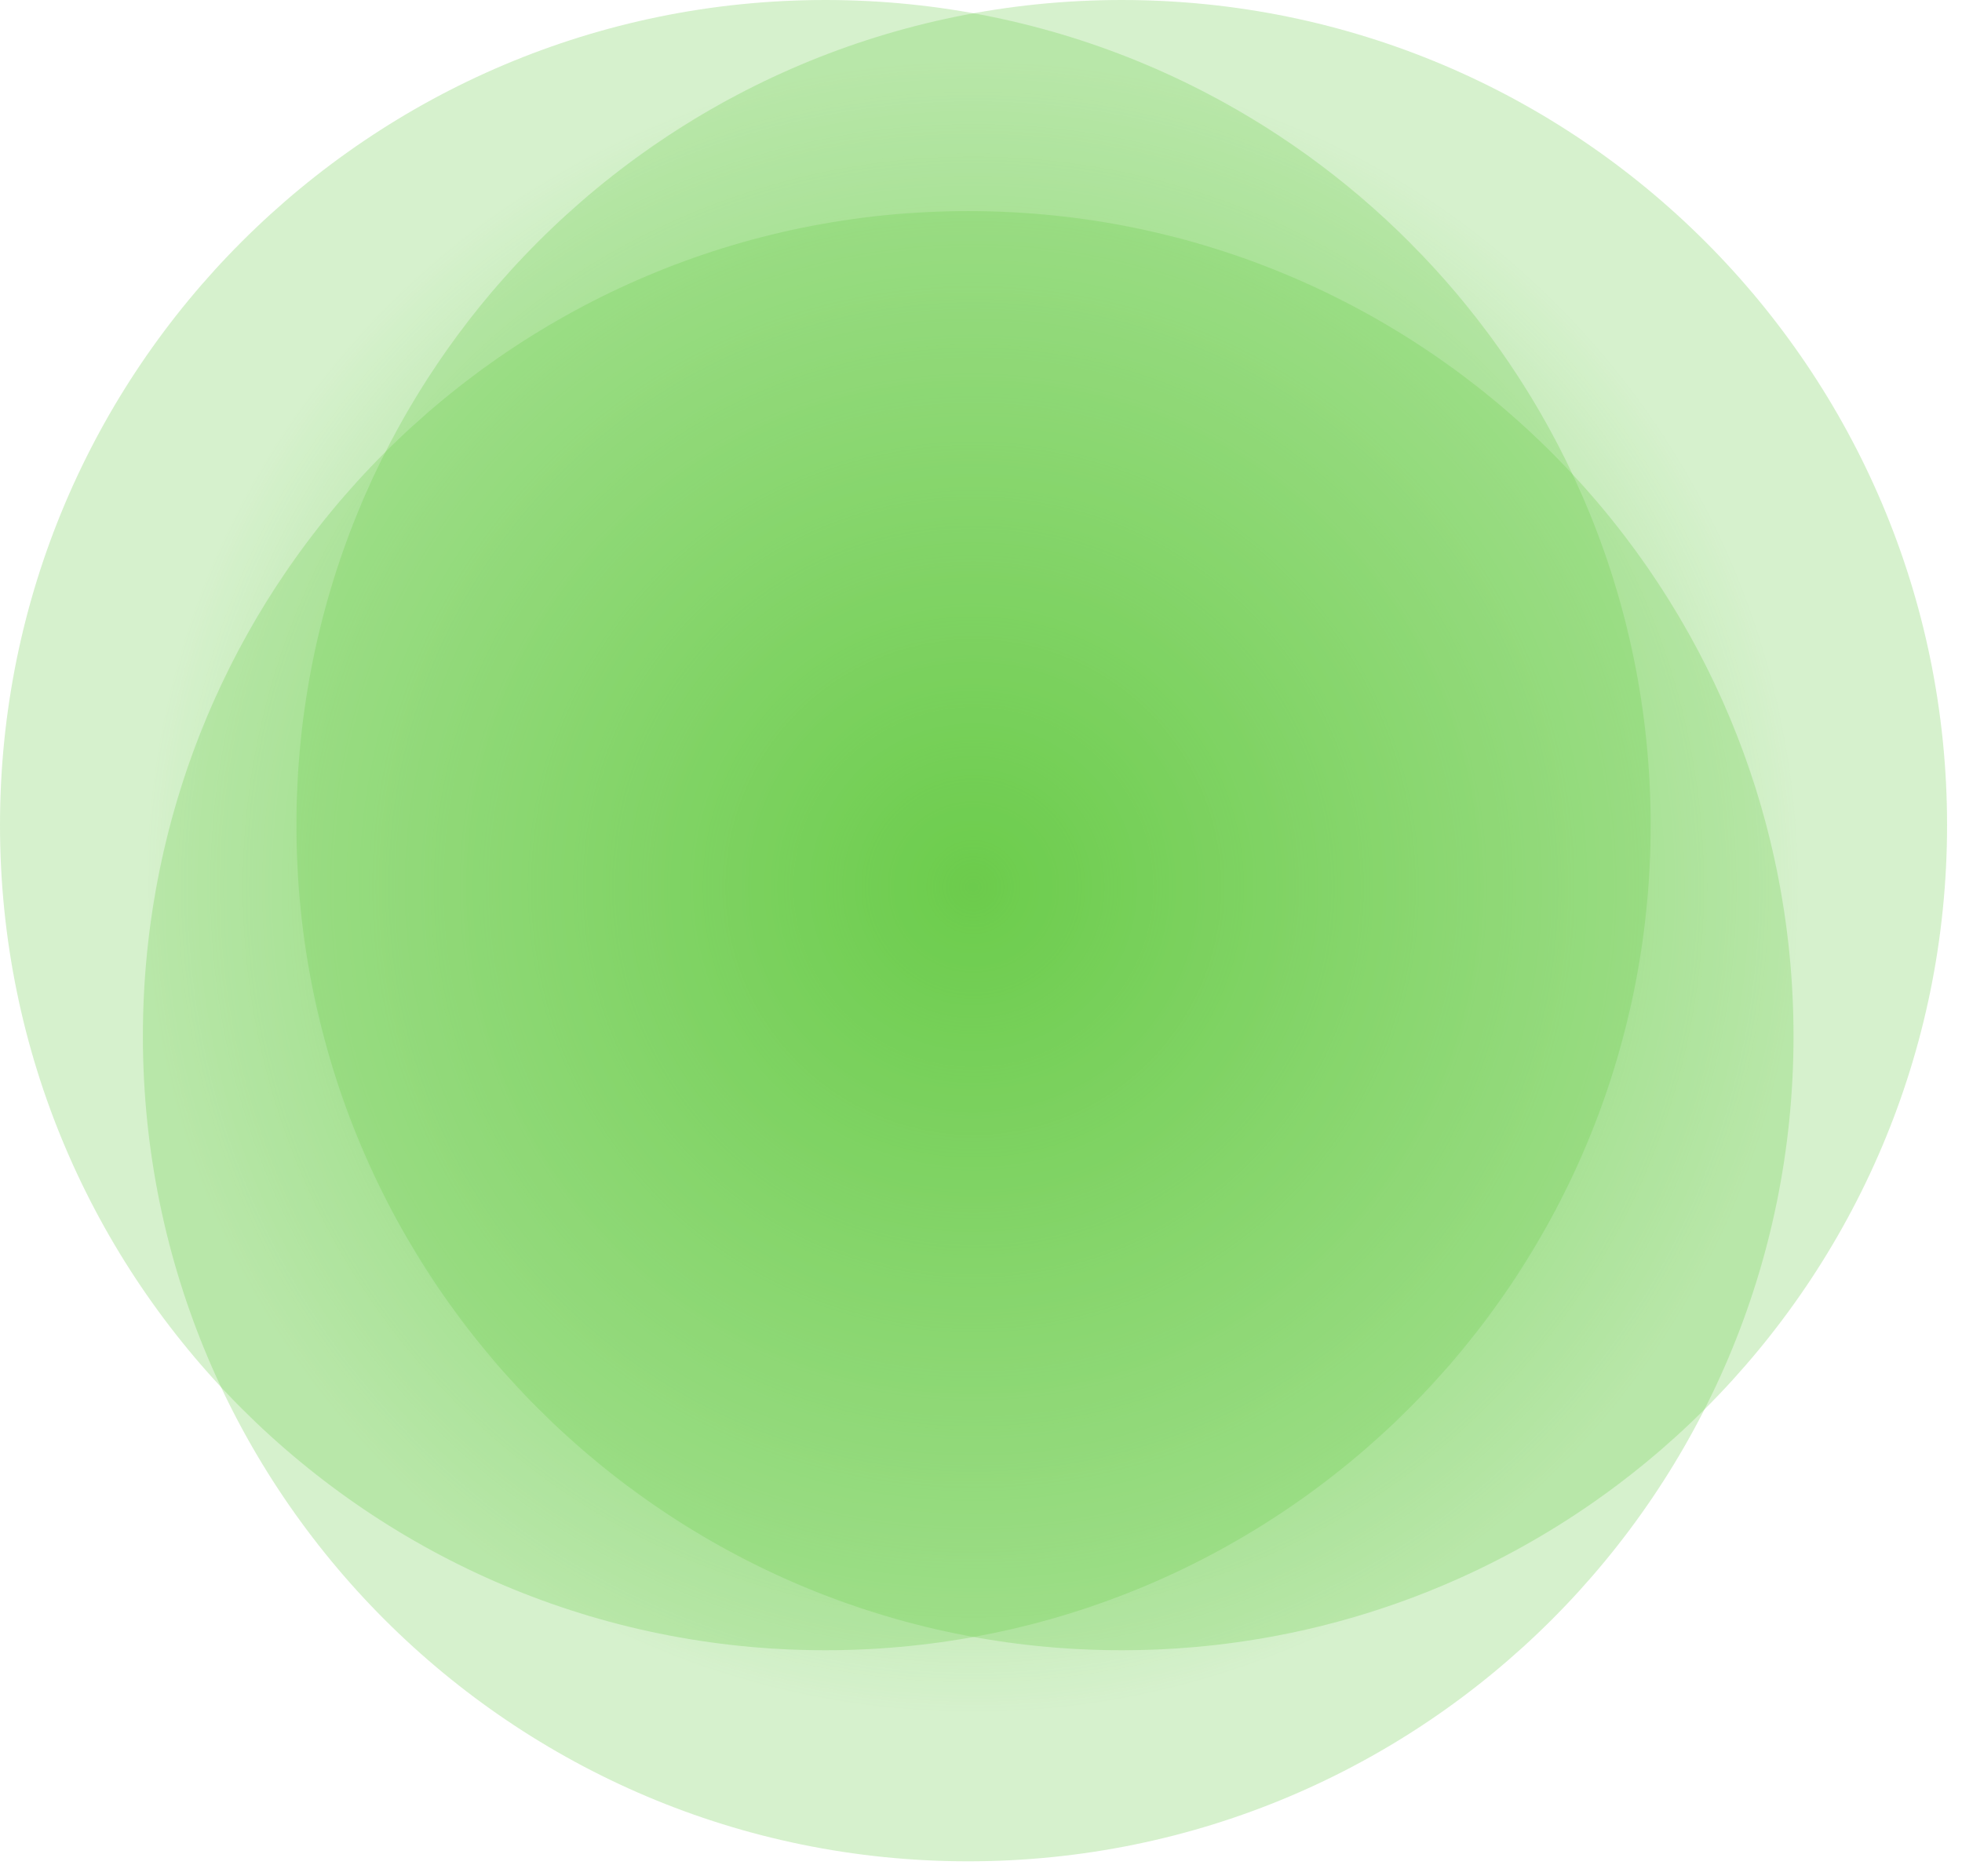 <?xml version="1.0" encoding="UTF-8"?> <svg xmlns="http://www.w3.org/2000/svg" width="92" height="88" viewBox="0 0 92 88" fill="none"> <path d="M45.6 80.3C66.973 80.3 84.3 62.973 84.3 41.6C84.3 20.227 66.973 2.9 45.6 2.9C24.227 2.9 6.9 20.227 6.9 41.6C6.9 62.973 24.227 80.3 45.6 80.3Z" fill="url(#paint0_radial)"></path> <path opacity="0.28" d="M38.7 77.4C60.073 77.4 77.4 60.073 77.4 38.7C77.4 17.327 60.073 0 38.7 0C17.327 0 0 17.327 0 38.7C0 60.073 17.327 77.4 38.7 77.4Z" fill="#6CCB4D"></path> <path opacity="0.28" d="M45.4 87.3C66.773 87.3 84.1 69.973 84.1 48.6C84.1 27.227 66.773 9.9 45.4 9.9C24.026 9.9 6.7 27.227 6.7 48.6C6.7 69.973 24.026 87.3 45.4 87.3Z" fill="#6CCB4D"></path> <path opacity="0.28" d="M52.6 77.4C73.973 77.4 91.3 60.073 91.3 38.7C91.3 17.327 73.973 0 52.6 0C31.227 0 13.9 17.327 13.9 38.7C13.9 60.073 31.227 77.4 52.6 77.4Z" fill="#6CCB4D"></path> <defs> <radialGradient id="paint0_radial" cx="0" cy="0" r="1" gradientUnits="userSpaceOnUse" gradientTransform="translate(45.642 41.603) scale(38.662)"> <stop offset="0.004" stop-color="#6CCB4D"></stop> <stop offset="1" stop-color="#6CCB4D" stop-opacity="0"></stop> </radialGradient> </defs> </svg> 